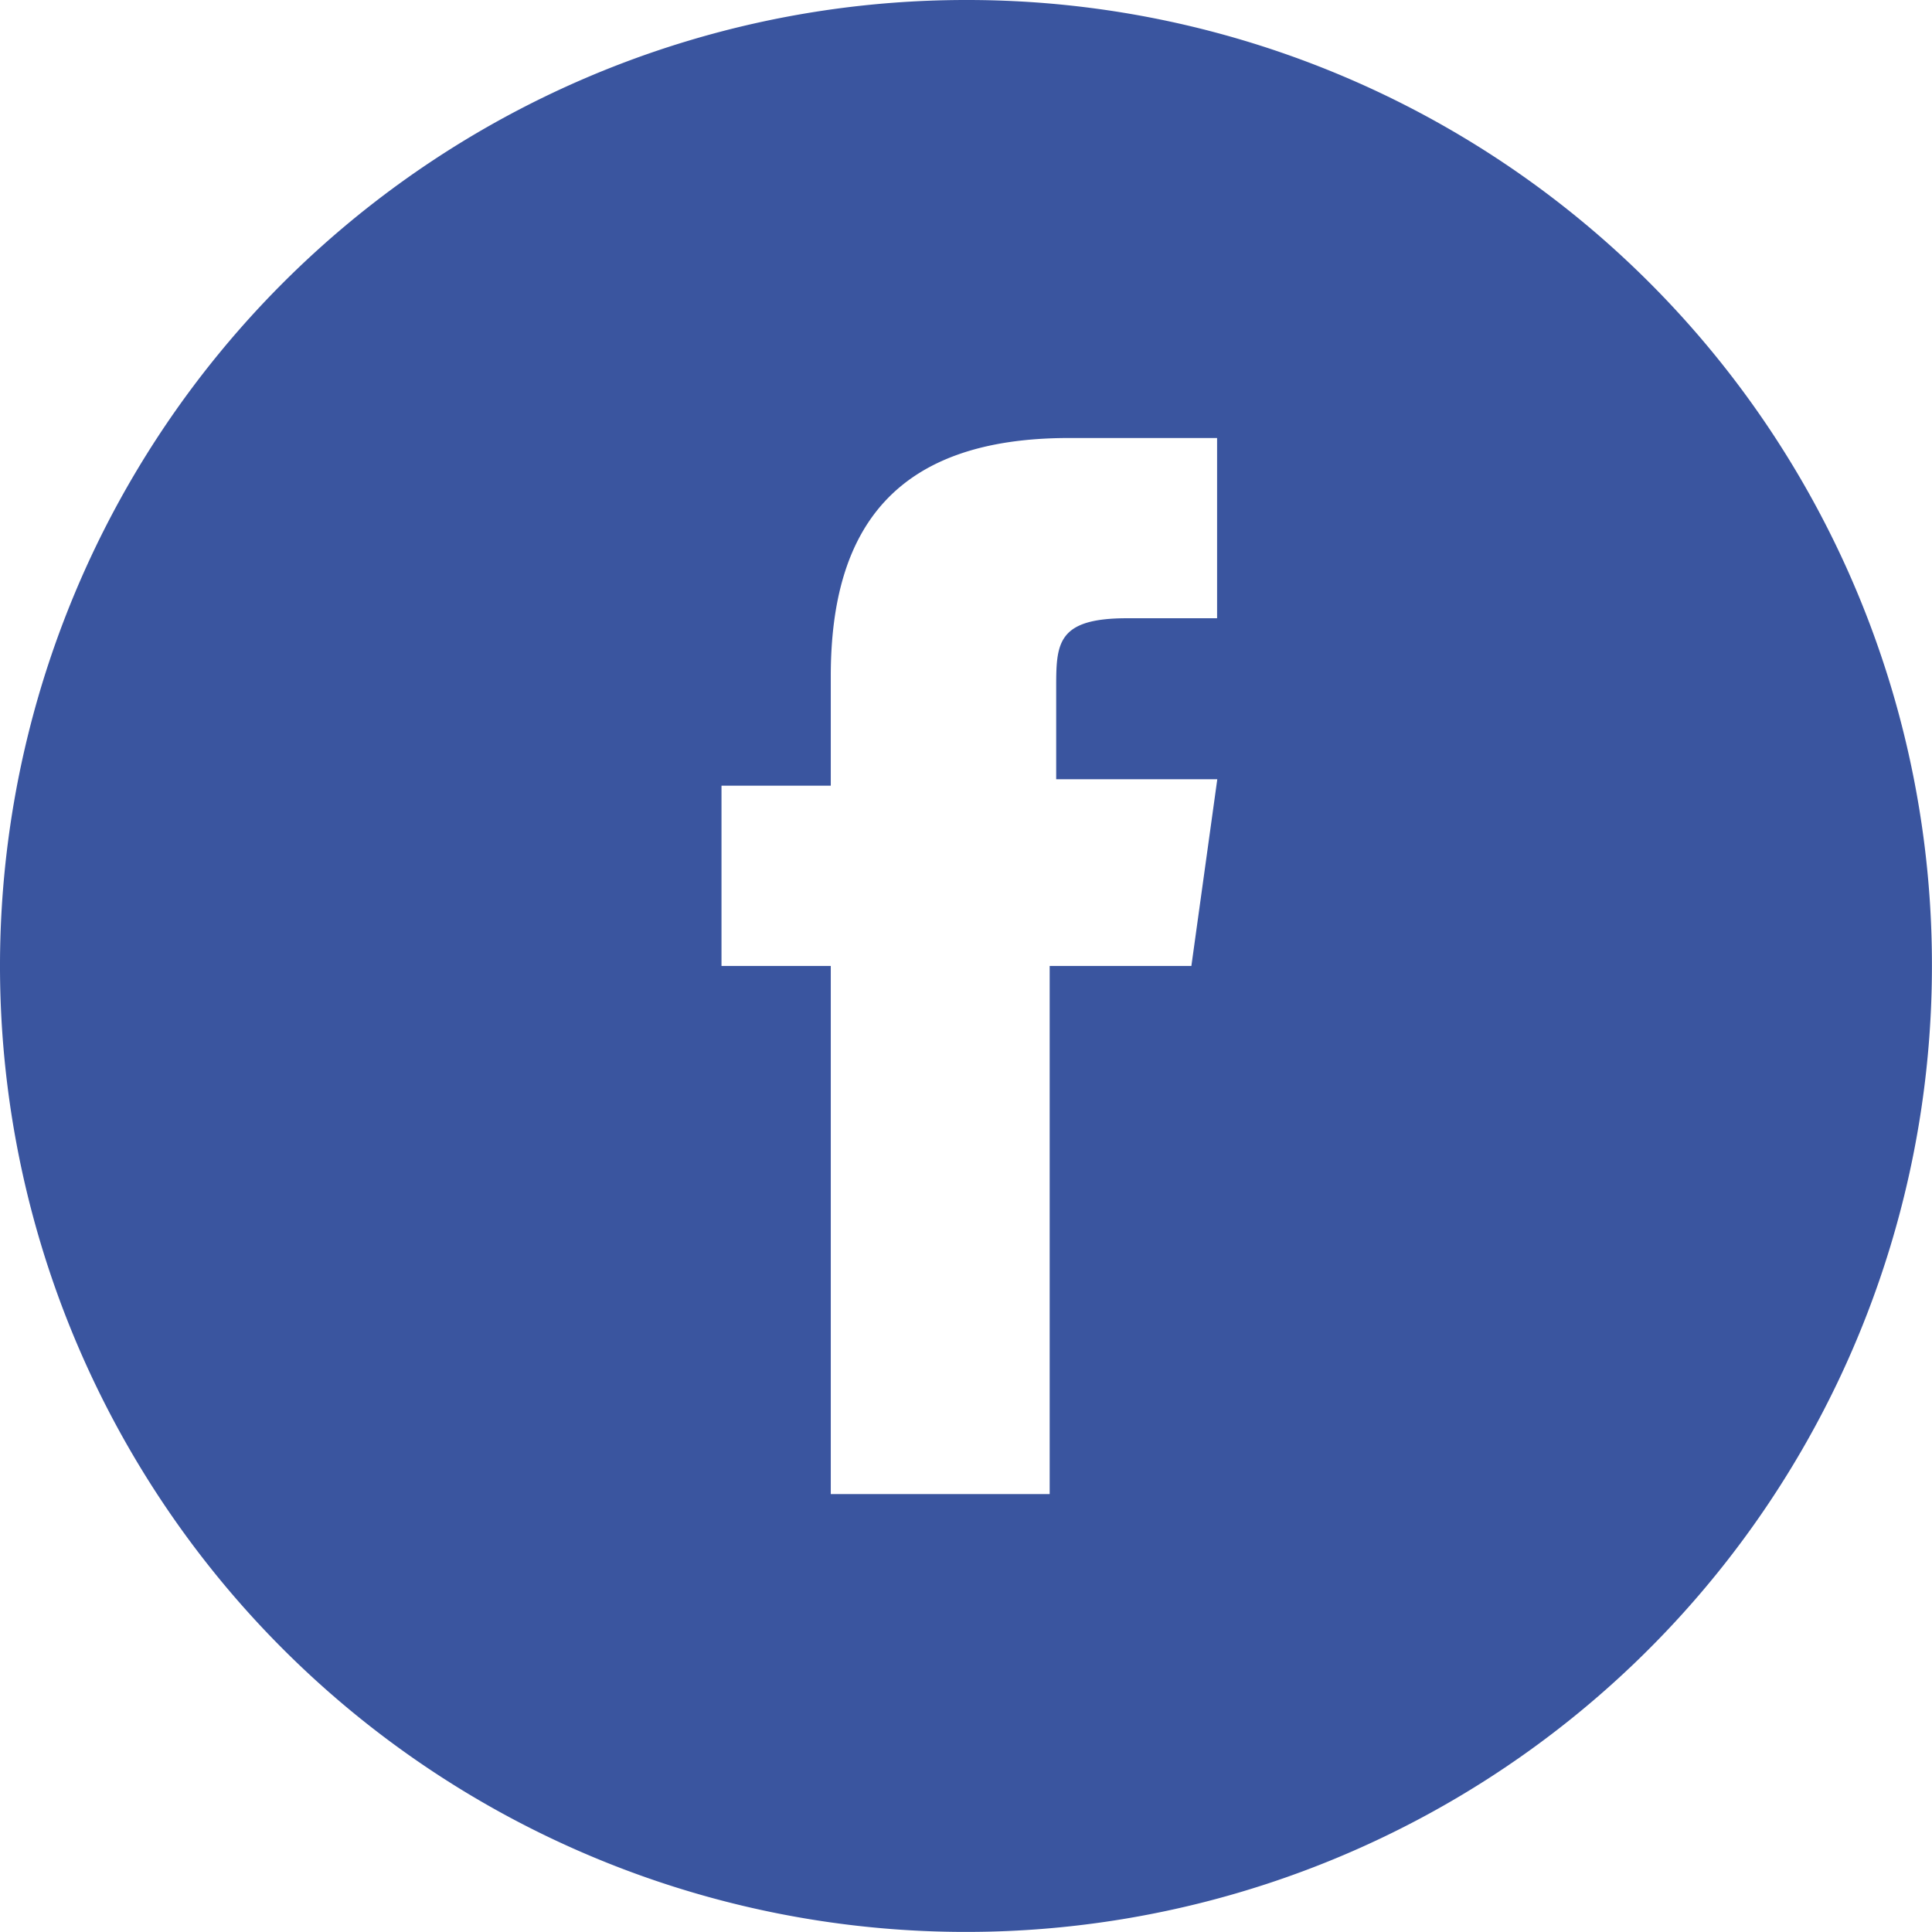 <?xml version="1.0" encoding="UTF-8"?> <svg xmlns="http://www.w3.org/2000/svg" width="27.581" height="27.581" viewBox="0 0 27.581 27.581"><defs><style> .cls-1{fill:#3a559f;fill-rule:evenodd} </style></defs><path id="icon-facebook-" d="M14.79 1a13.79 13.79 0 1 0 13.79 13.79A13.772 13.772 0 0 0 14.79 1zm3.218 13.79h-2.023v7.539H12.86V14.79H11.3v-2.574h1.56v-1.563c0-2.115.919-3.4 3.4-3.4h2.115v2.573h-1.286c-1.011 0-1.011.368-1.011 1.011v1.287h2.3z" class="cls-1" transform="translate(-1 -1)"></path></svg> 